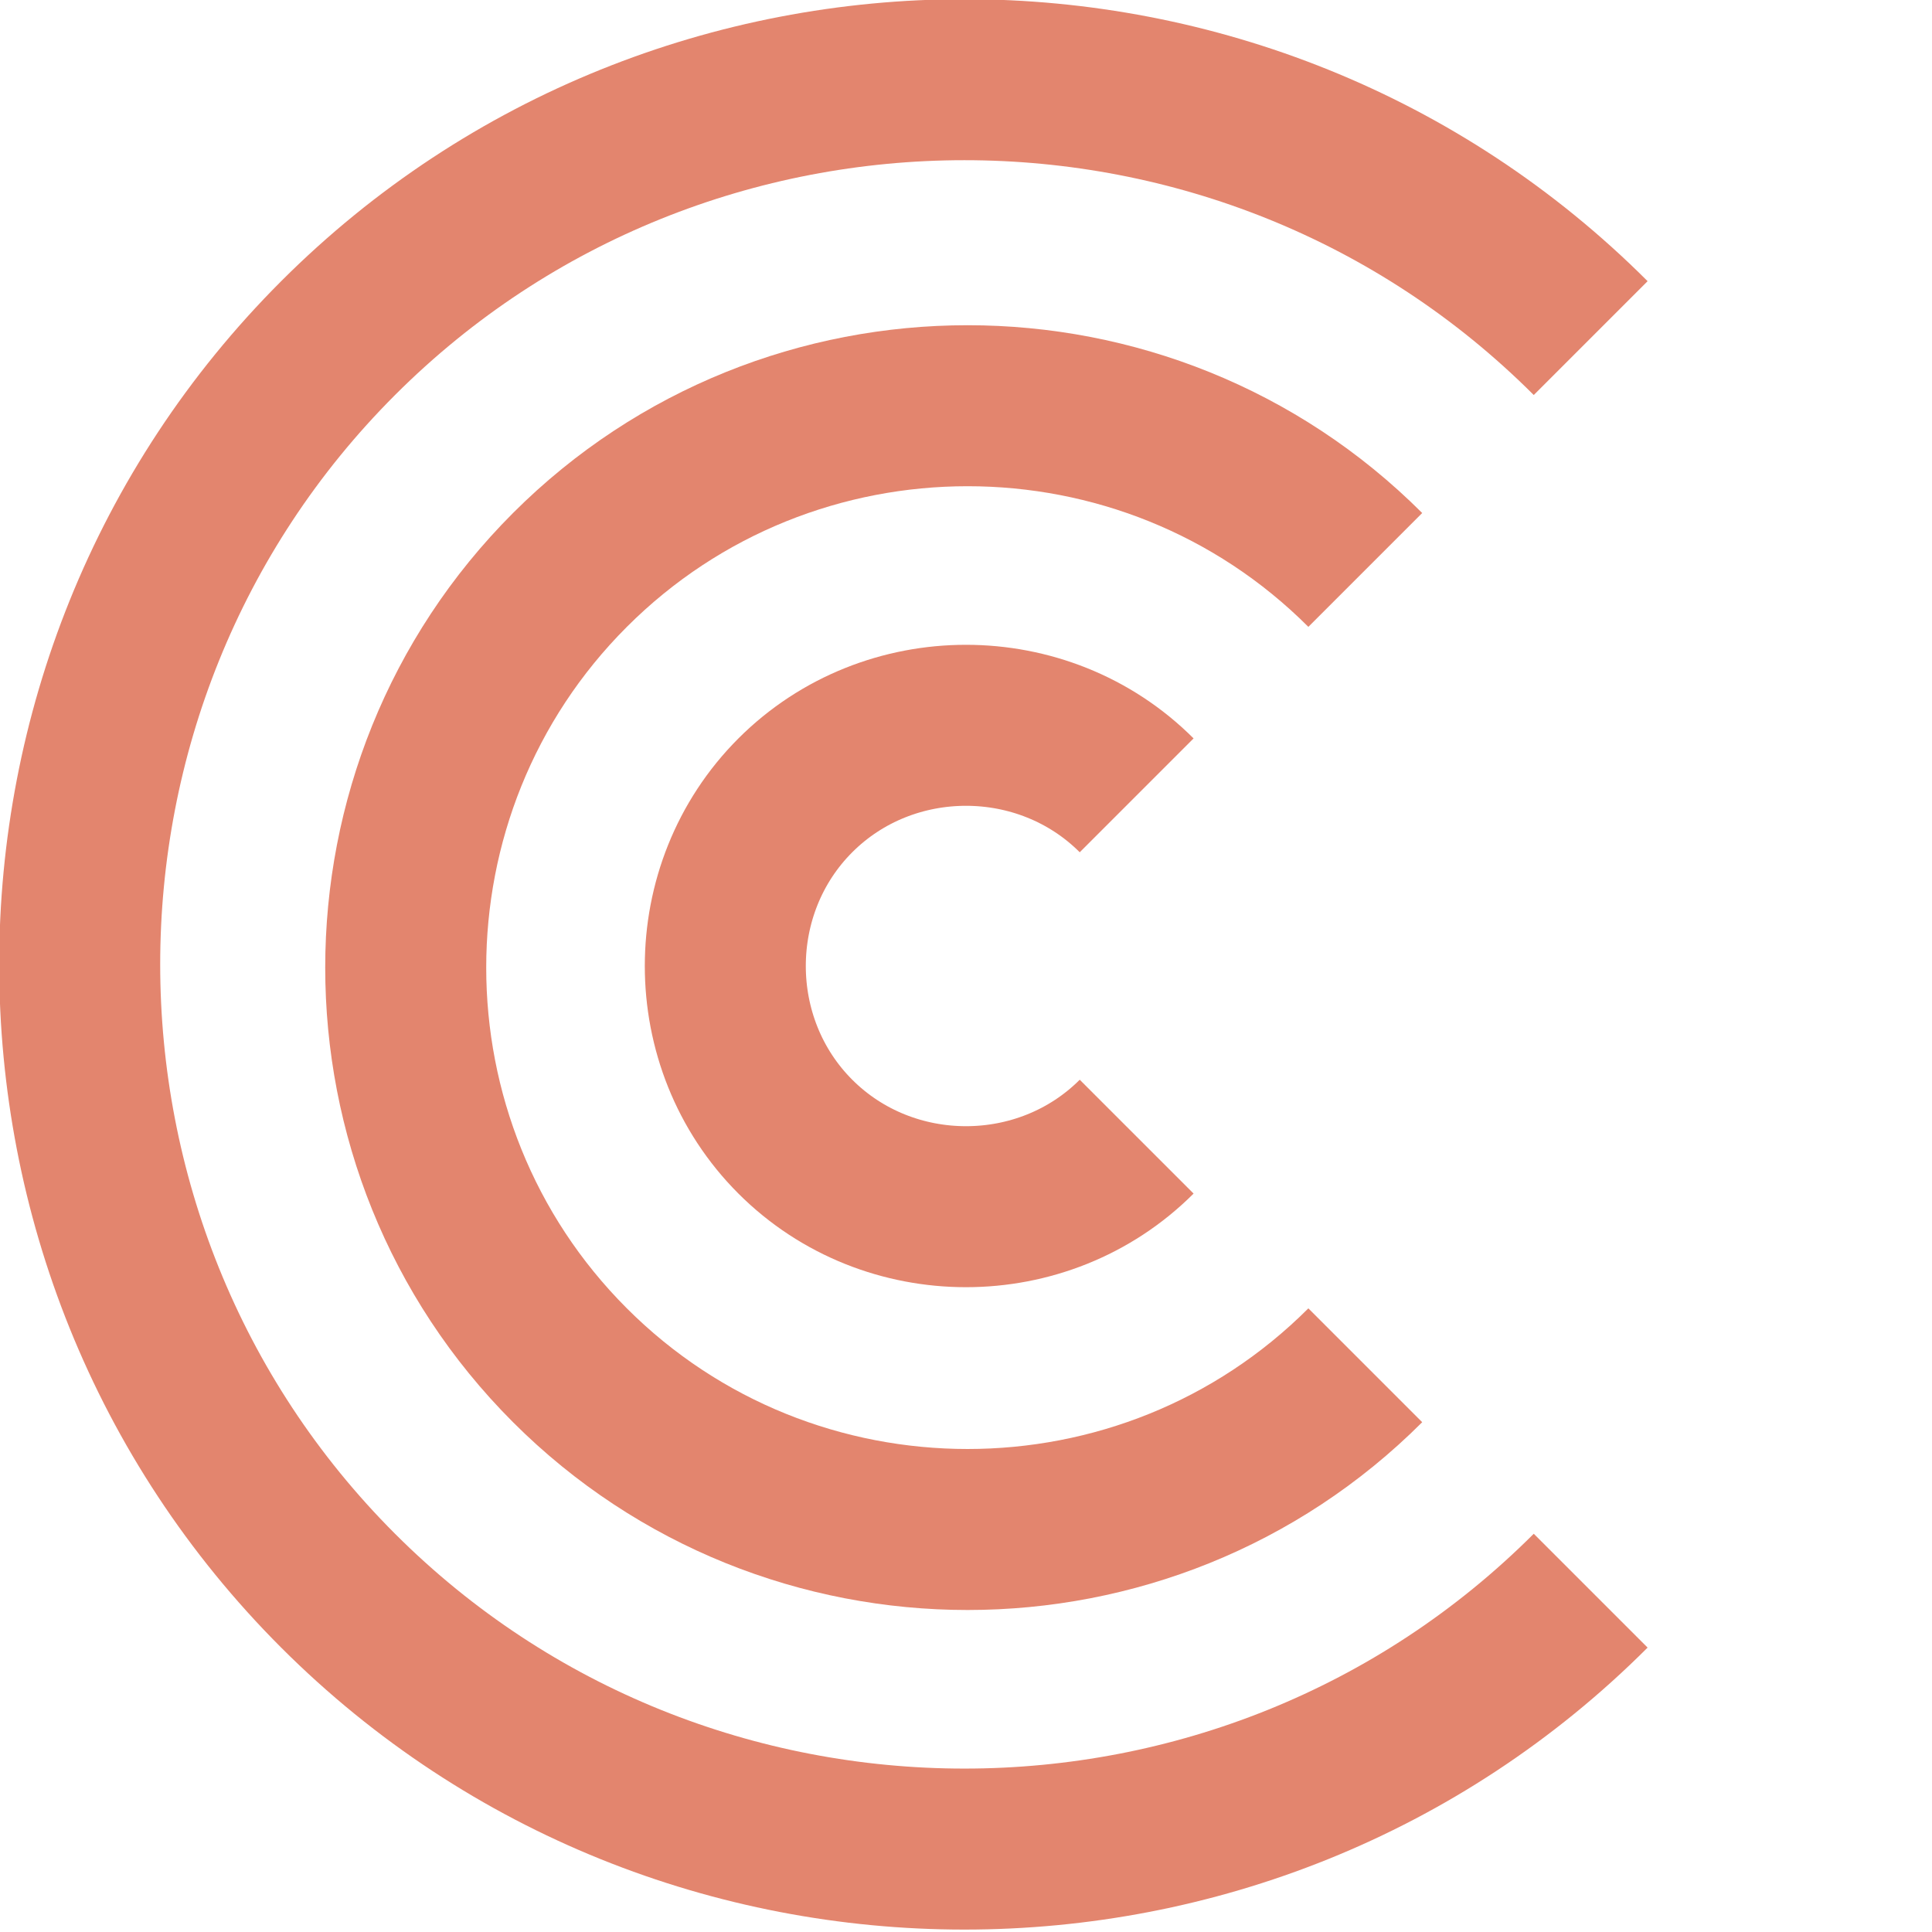 <?xml version="1.0" encoding="UTF-8"?>
<!-- Generator: Adobe Illustrator 27.4.0, SVG Export Plug-In . SVG Version: 6.00 Build 0)  -->
<svg xmlns="http://www.w3.org/2000/svg" xmlns:xlink="http://www.w3.org/1999/xlink" version="1.1" id="Layer_1" x="0px" y="0px" viewBox="0 0 60 60" style="enable-background:new 0 0 60 60;" xml:space="preserve">
<style type="text/css">
	.st0{opacity:0;fill:none;stroke:#E3856E;stroke-width:5;stroke-miterlimit:10;}
	.st1{fill:none;stroke:#E3856E;stroke-width:5;stroke-miterlimit:10;}
</style>
<g>
	<g>
		<circle class="st0" cx="30" cy="30" r="30"></circle>
		<path class="st1" d="M49.4,49.4c-10.7,10.7-28.2,10.7-38.9,0s-10.7-28.2,0-38.9s28.2-10.7,38.9,0"></path>
		<path class="st1" d="M42.4,42.4c-6.8,6.8-17.9,6.8-24.7,0s-6.8-17.9,0-24.7s17.9-6.8,24.7,0"></path>
		<path class="st1" d="M35.3,35.3c-2.9,2.9-7.7,2.9-10.6,0c-2.9-2.9-2.9-7.7,0-10.6s7.7-2.9,10.6,0"></path>
	</g>
</g>
</svg>
